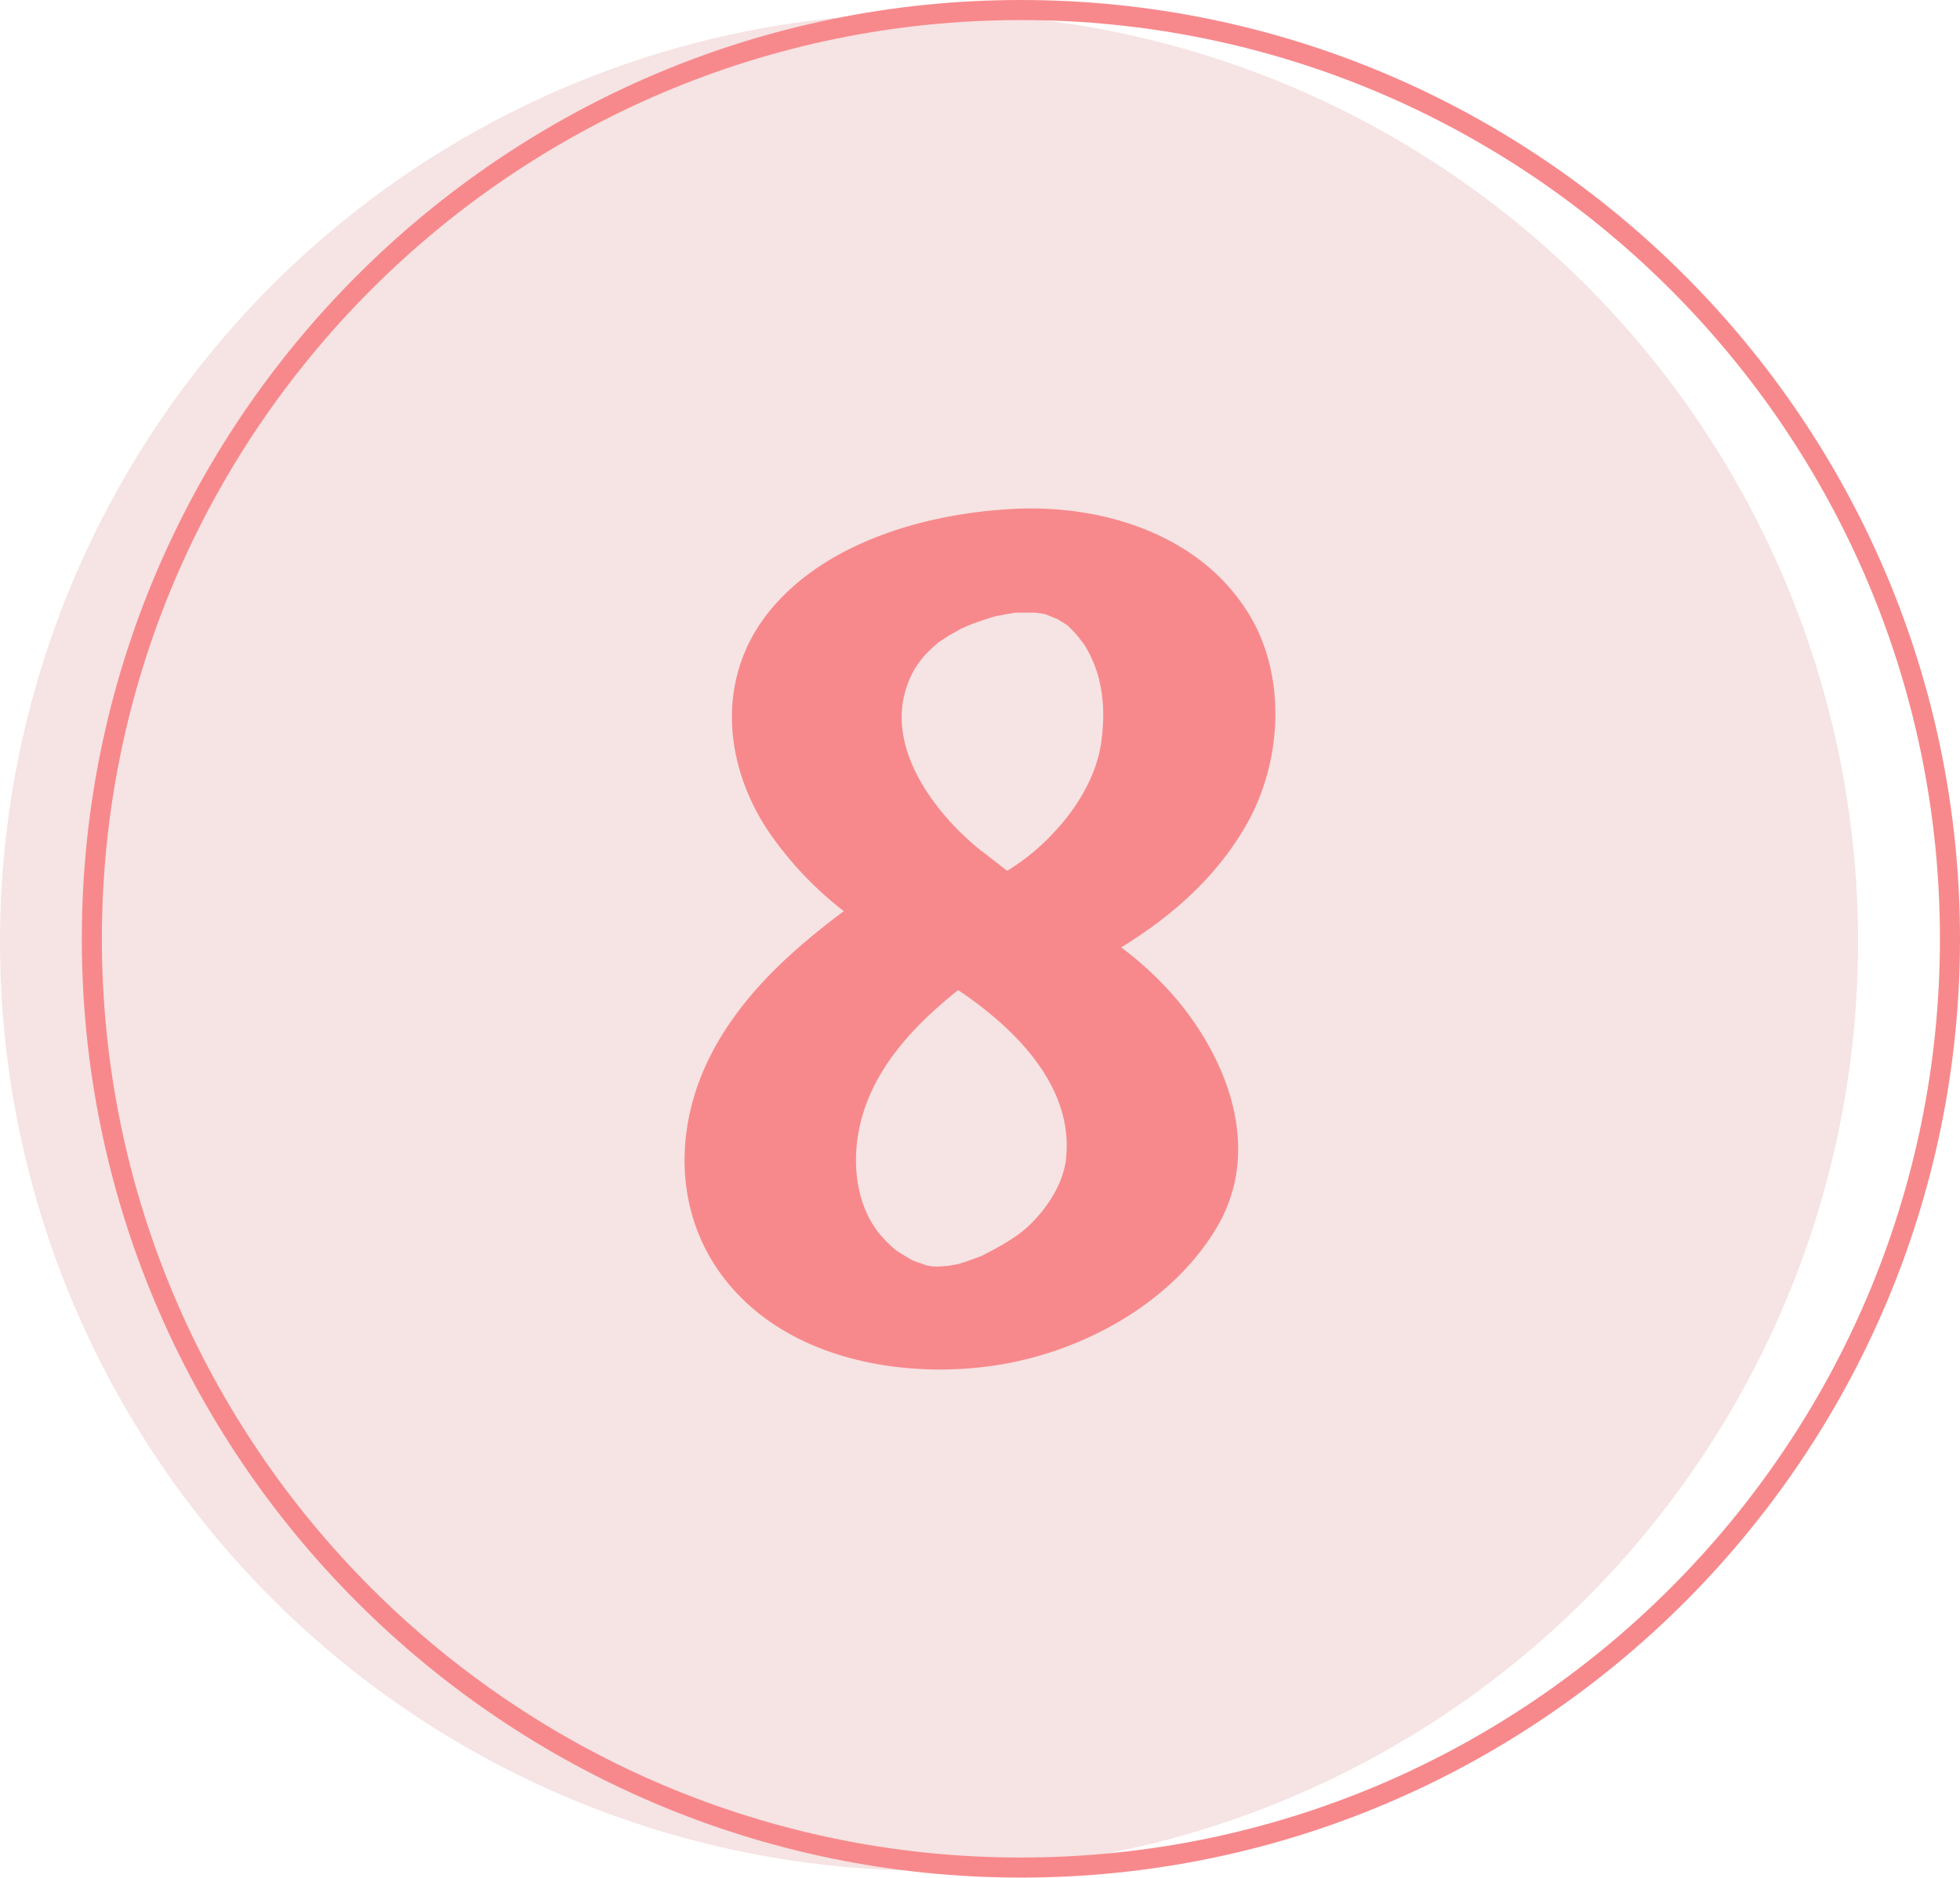 <?xml version="1.0" encoding="UTF-8" standalone="no"?><svg xmlns="http://www.w3.org/2000/svg" xmlns:xlink="http://www.w3.org/1999/xlink" fill="#000000" height="280.8" preserveAspectRatio="xMidYMid meet" version="1" viewBox="0.0 0.0 293.0 280.8" width="293" zoomAndPan="magnify"><g data-name="Layer 2"><g data-name="Layer 1"><g id="change1_1"><circle cx="138.88" cy="140.84" fill="#f6e3e3" r="138.88"/></g><g id="change2_1"><path d="M152.61,3C76.86,3,15.23,64.63,15.23,140.38S76.86,277.75,152.61,277.75,290,216.13,290,140.38,228.36,3,152.61,3Zm0,277.75c-77.4,0-140.38-63-140.38-140.37S75.21,0,152.61,0,293,63,293,140.38,230,280.75,152.61,280.75Z" fill="#f7898c"/></g><g id="change2_2"><path d="M138.37,189.16c-2.41-1-.39-.13,0,0Z" fill="#f7898c"/></g><g id="change2_3"><path d="M186.37,123.23c5.19-9.13,6-21.75.57-31-7.1-12.08-21.65-16.75-35.07-16.15-12.81.58-28,4.7-36.59,15-8.14,9.73-7.31,22.69-.56,33a52.74,52.74,0,0,0,11.42,12.16c-7.8,5.85-15.12,12.42-19.71,21.17-5.83,11.11-5.76,24.49,2.35,34.4,9.14,11.19,25.27,14.26,38.89,12.51,13.23-1.7,27.18-9,34.17-20.69,6.76-11.28,2.06-24.41-5.61-33.81a51.13,51.13,0,0,0-8.62-8.16C175.18,137,181.86,131.17,186.37,123.23Zm-27,50c-.48,4.52-3.93,8.81-6.57,10.92a28.11,28.11,0,0,1-3.33,2.19c-.55.33-2.92,1.54-2.52,1.36-.79.34-1.6.59-2.39.9-.13.05-1.06.32-1.2.39l-1.27.23c-.53.09-1.54.14-1.71.16h-.91l-1-.17h-.06l.07,0c-.58-.24-1.2-.42-1.79-.64l-.45-.21c-.76-.45-1.52-.88-2.24-1.38l-.17-.12a20.54,20.54,0,0,1-1.78-1.71c-3.53-3.78-4.67-9.63-3.82-15.19,1.43-9.28,7.89-16.22,15-21.92l.63.43C151.83,153.94,160.51,162.51,159.36,173.2Zm-12.54-45.9c-6.85-5.4-14.59-15.38-11.23-24.81a13,13,0,0,1,3.32-5.22c.38-.38.77-.74,1.18-1.08l.19-.17.35-.23c.45-.3.9-.6,1.37-.88,0,0,1.18-.64,1.62-.91l1.16-.52c.51-.2,1-.39,1.54-.57.68-.24,1.37-.45,2.06-.67l.51-.14,1.33-.26c.56-.1,1.12-.18,1.68-.27l.34,0c.81,0,1.63,0,2.44,0h0l1.19.16.48.11s1.22.52,1.7.69l1.08.66a1.71,1.71,0,0,0,.4.24c.12.13.3.3.54.54s.7.71,1,1.09c.14.15,1,1.29.91,1.14,2.86,4.47,3.36,9.56,2.63,14.78-.71,5-3.6,9.8-7.09,13.48a32.38,32.38,0,0,1-5.71,4.91c-.41.28-.83.54-1.25.81Q148.67,128.75,146.82,127.3Z" fill="#f7898c"/></g></g></g></svg>